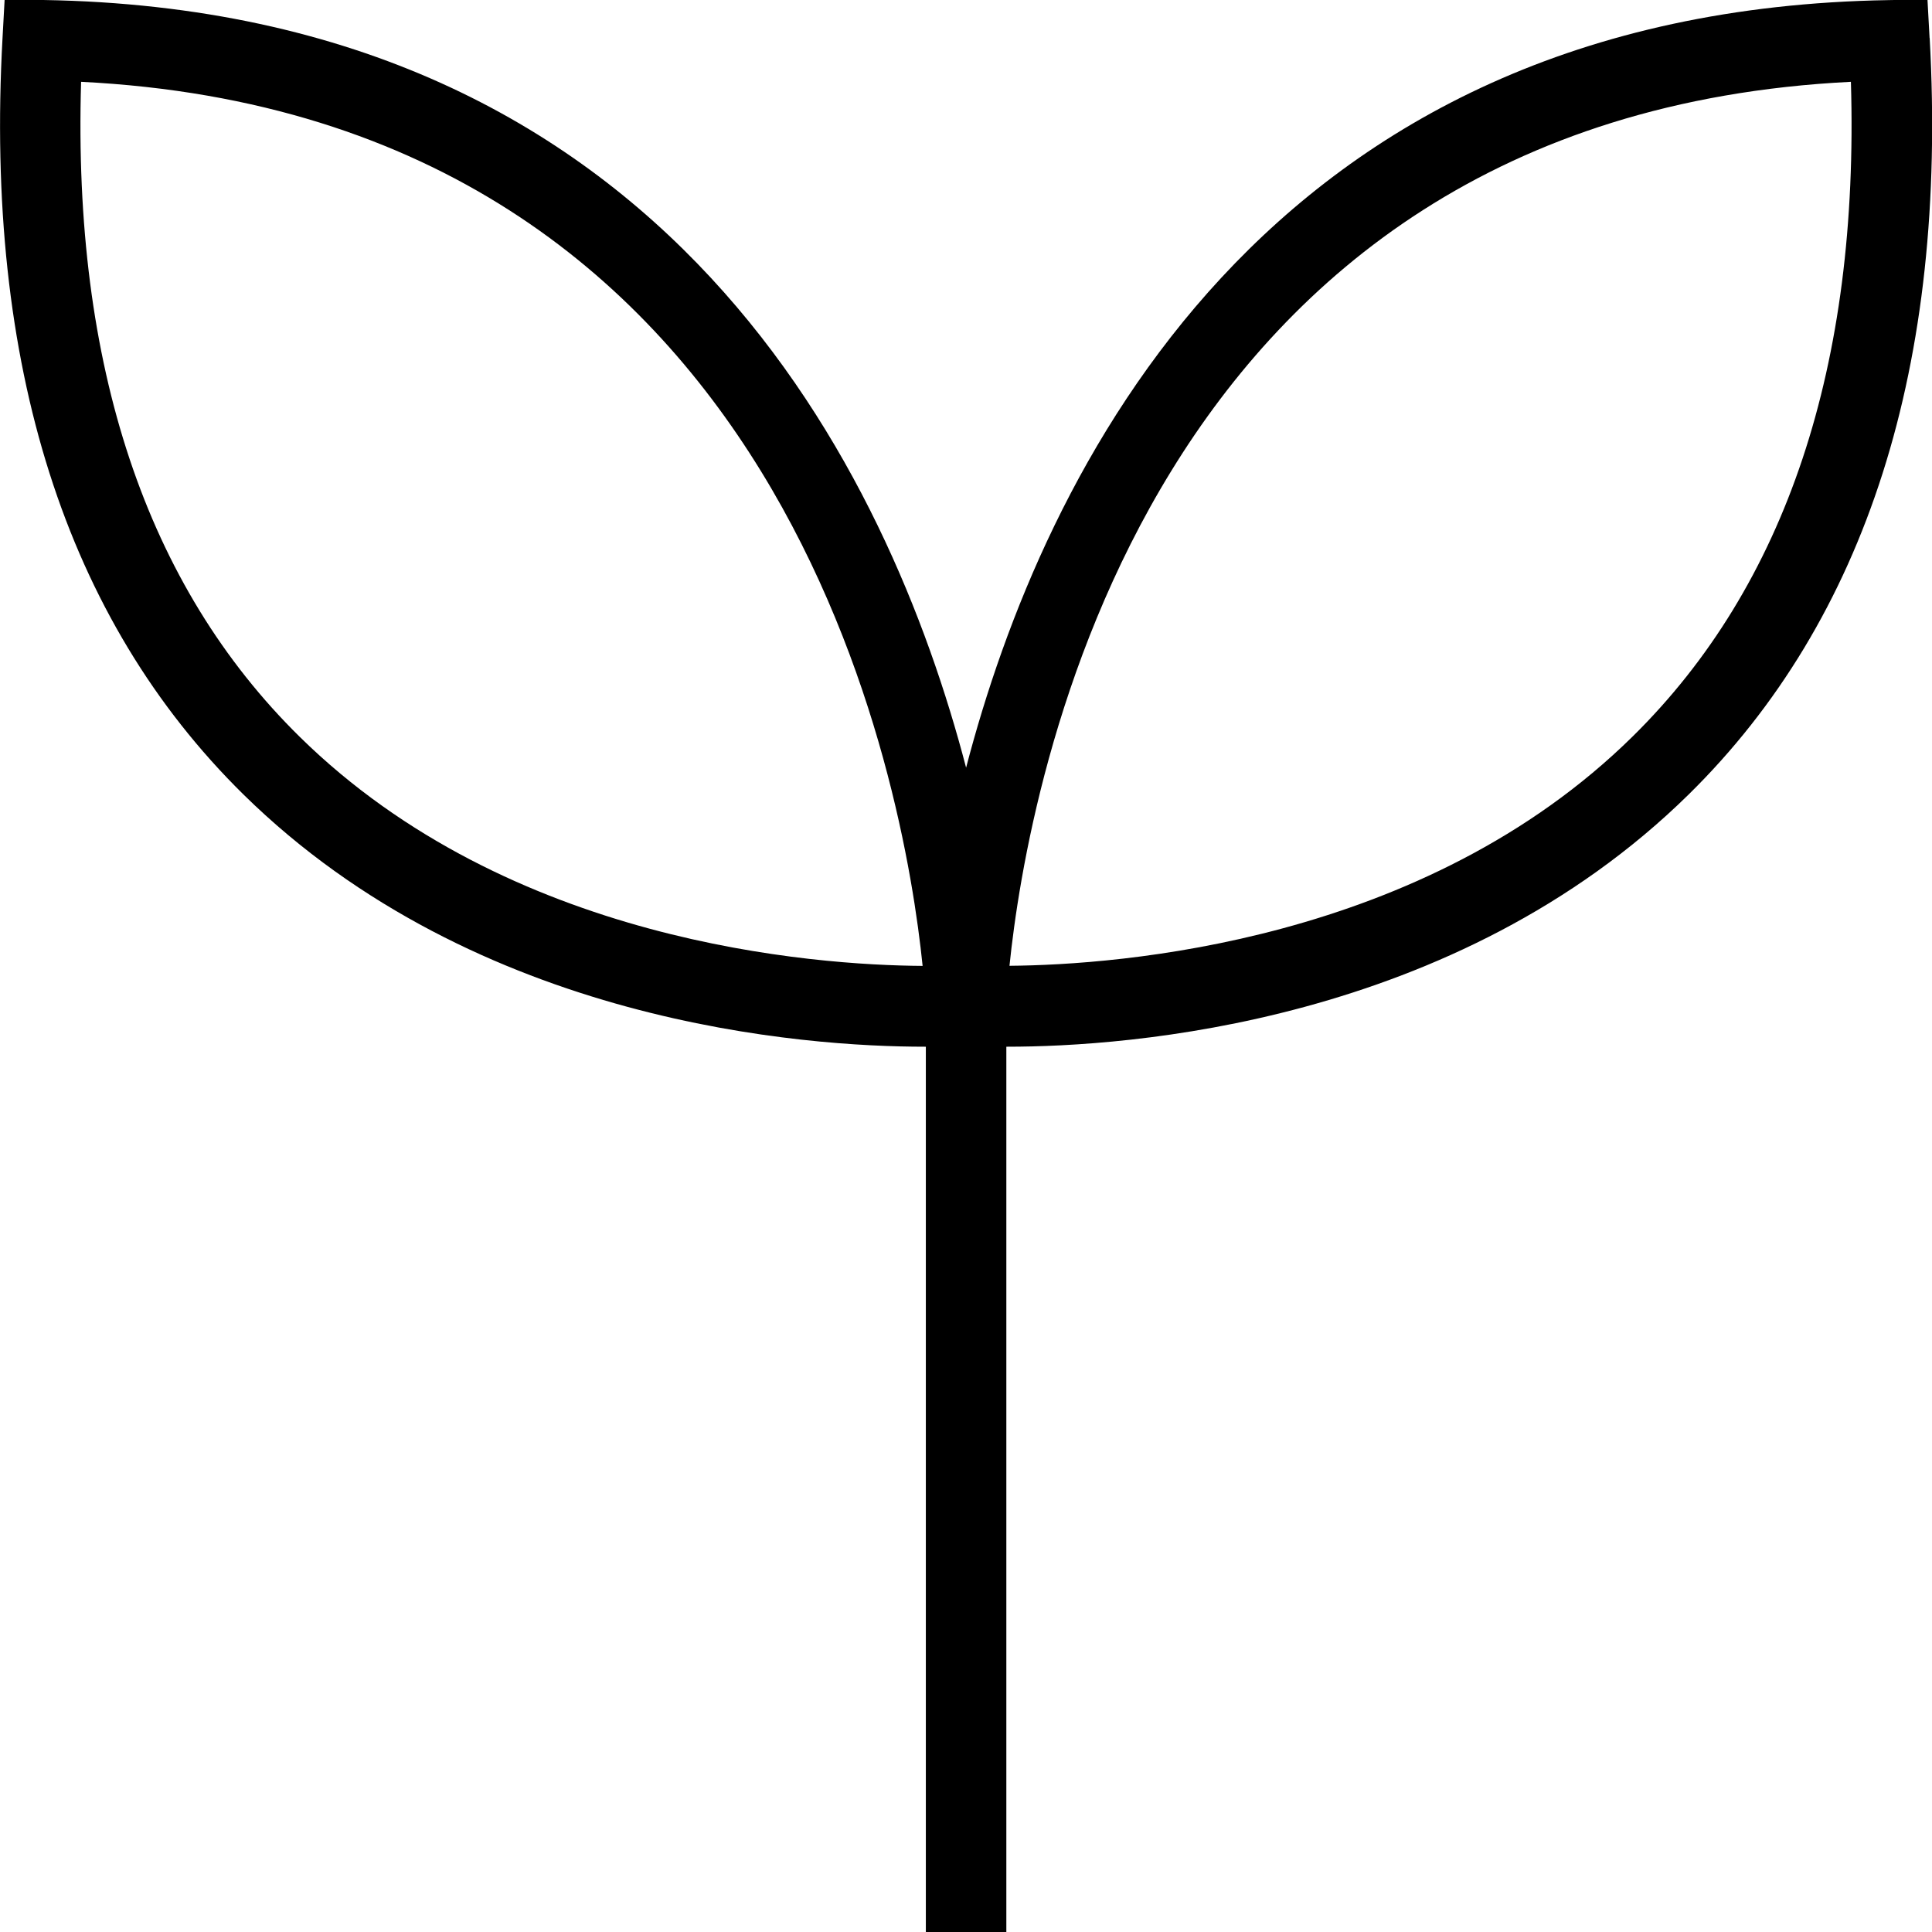 <svg version="1.0" preserveAspectRatio="xMidYMid meet" height="100" viewBox="0 0 75 75" zoomAndPan="magnify" width="100" xmlns:xlink="http://www.w3.org/1999/xlink" xmlns="http://www.w3.org/2000/svg"><path fill-rule="nonzero" fill-opacity="1" d="M 74.906 1.477 L 74.824 -0.023 L 73.324 0.004 C 49.023 0.398 40.477 18.406 37.504 29.801 C 34.523 18.402 25.98 0.395 1.68 0 L 0.18 -0.023 L 0.098 1.477 C -0.602 14.164 2.543 24.039 9.445 30.836 C 18.523 39.766 31.289 40.633 35.895 40.633 C 35.91 40.633 35.922 40.633 35.941 40.633 L 35.941 75 L 39.066 75 L 39.066 40.633 C 39.082 40.633 39.094 40.633 39.113 40.633 C 43.719 40.633 56.48 39.766 65.559 30.836 C 72.461 24.043 75.609 14.164 74.91 1.477 Z M 11.637 28.605 C 5.672 22.742 2.82 14.191 3.148 3.176 C 30.648 4.543 35.117 30.641 35.816 37.496 C 31.59 37.469 19.785 36.621 11.637 28.605 Z M 63.383 28.586 C 55.258 36.598 43.418 37.457 39.188 37.492 C 39.891 30.633 44.359 4.543 71.852 3.176 C 72.18 14.18 69.336 22.723 63.383 28.586 Z M 63.383 28.586" fill="#000000"></path></svg>